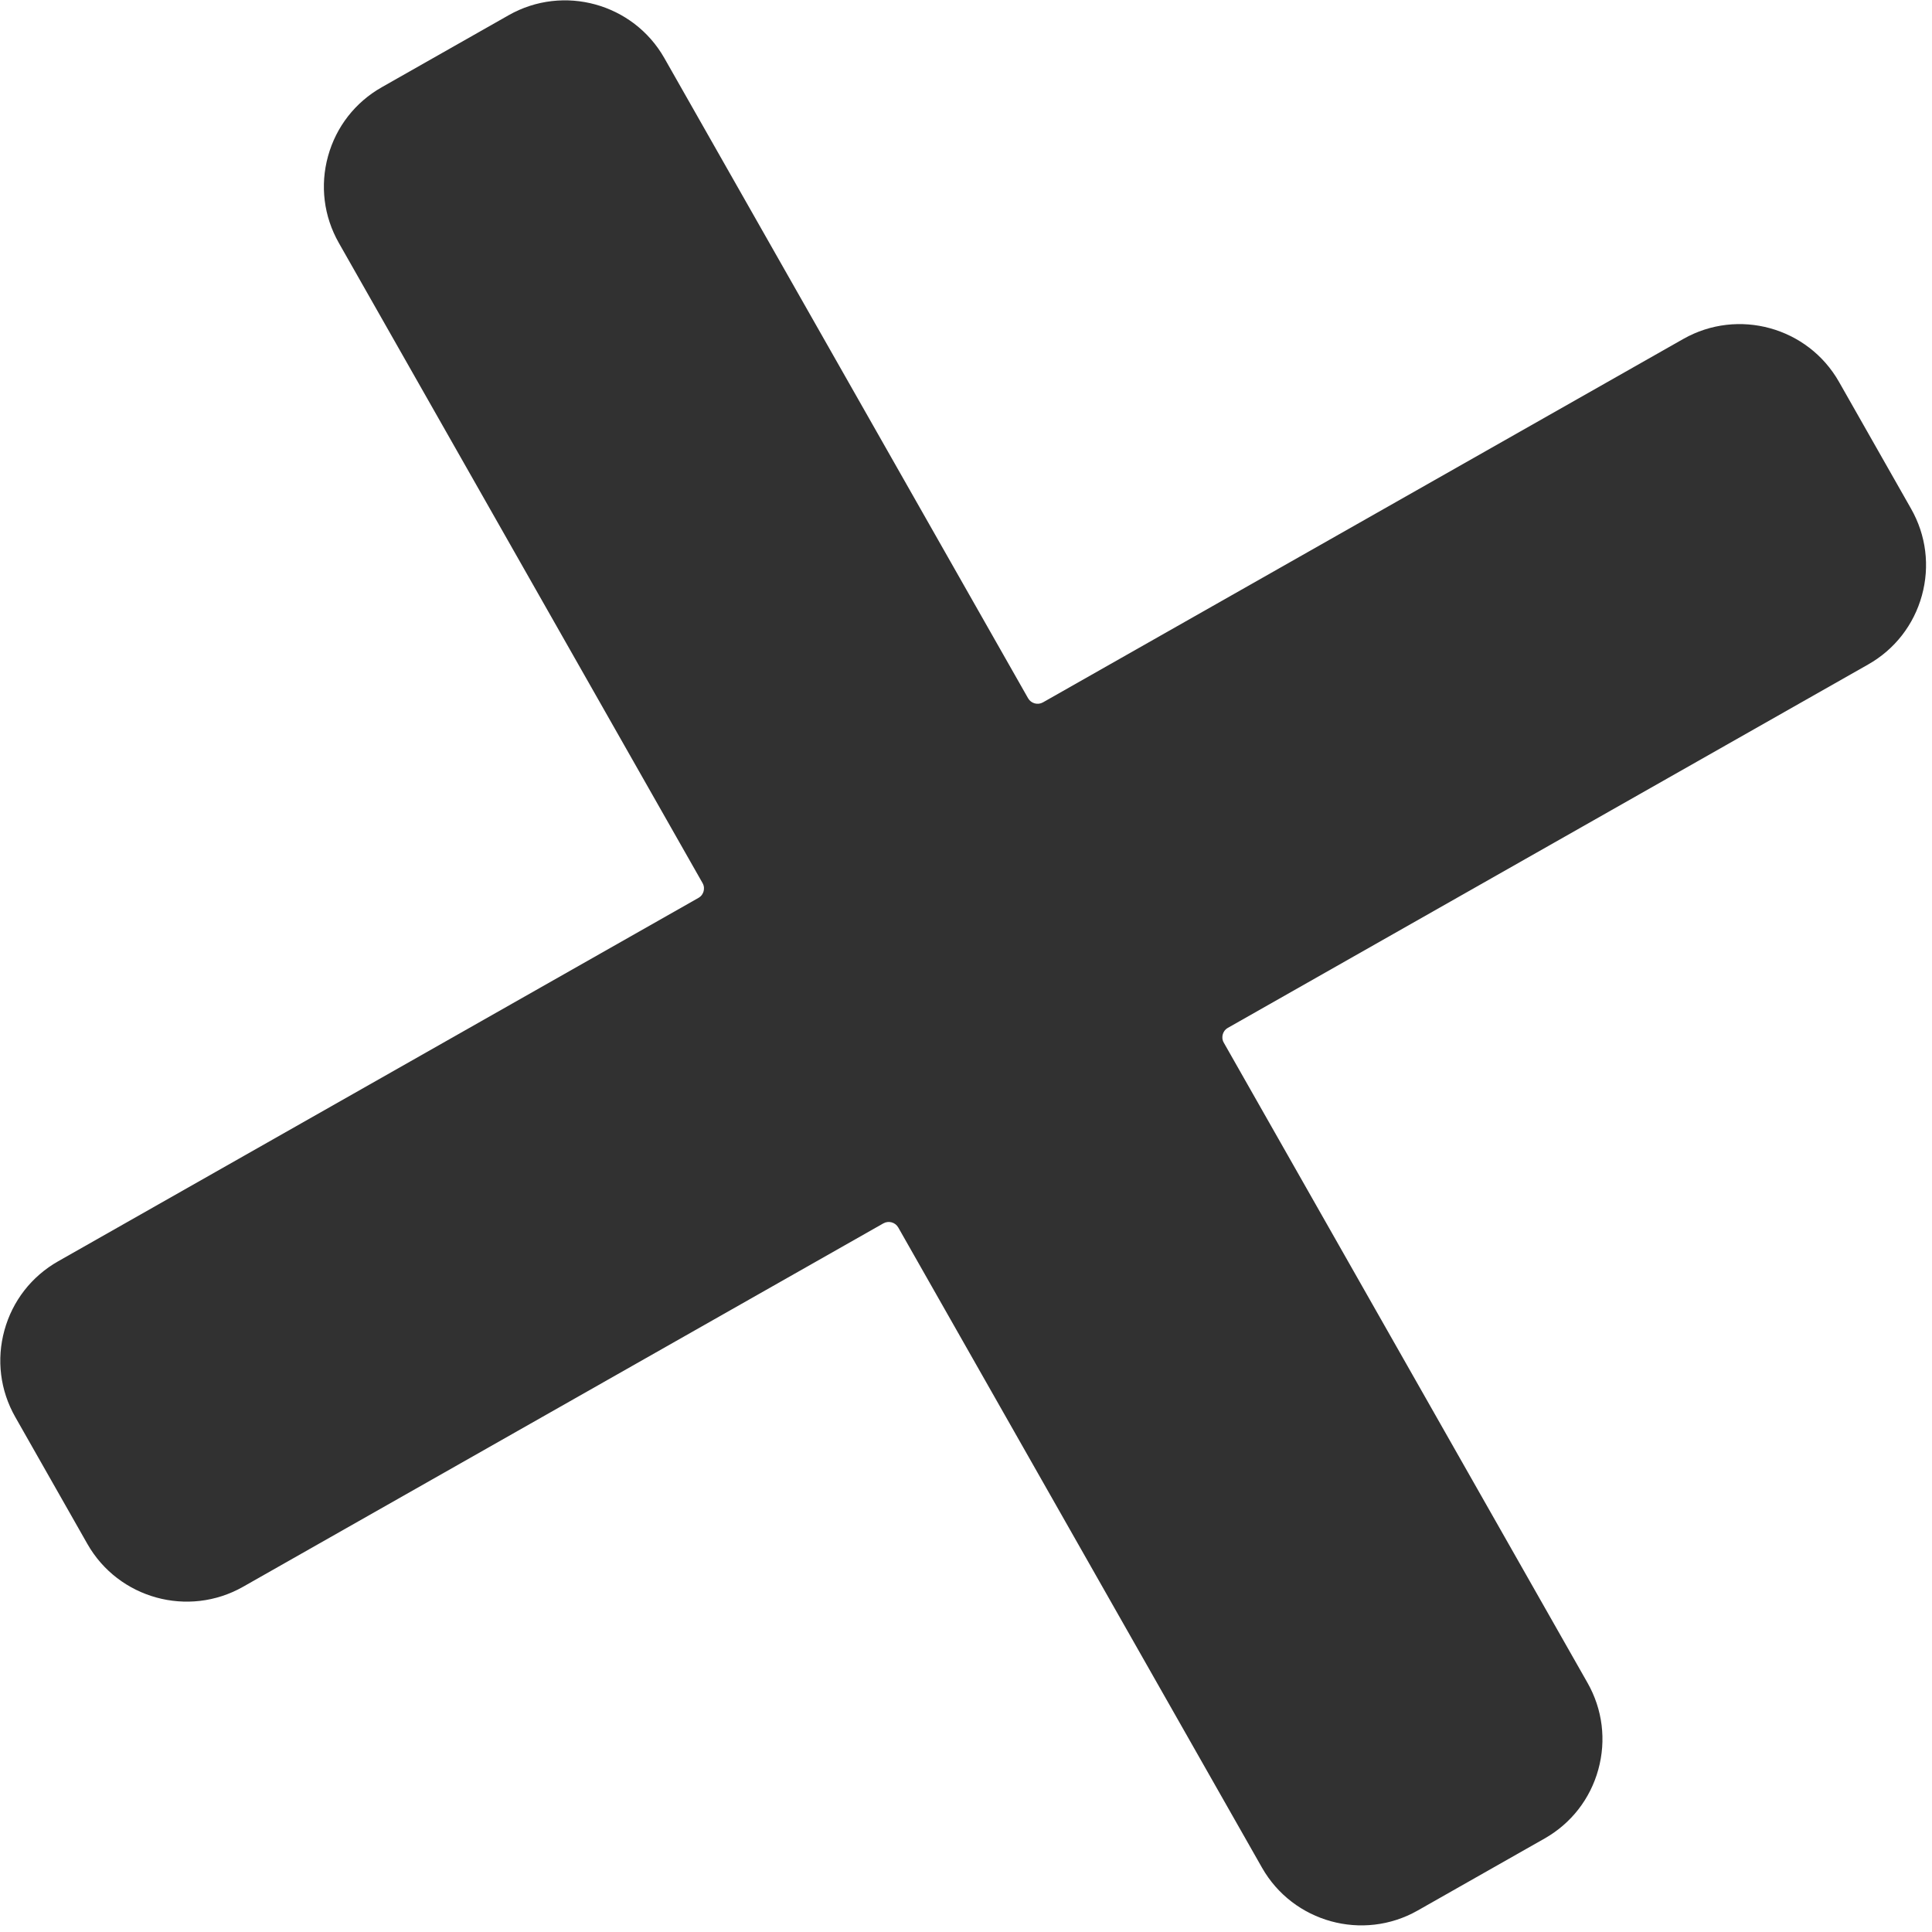 <svg xmlns="http://www.w3.org/2000/svg" width="145" height="145" viewBox="0 0 145 145" fill="none"><path d="M78.278 52.713C77.885 52.936 77.383 52.798 77.159 52.404L49.862 4.362C47.528 0.254 42.286 -1.191 38.177 1.141L28.65 6.548C26.659 7.678 25.227 9.516 24.619 11.723C24.011 13.93 24.299 16.241 25.43 18.232L52.728 66.275C52.866 66.518 52.846 66.746 52.805 66.895C52.764 67.044 52.664 67.25 52.421 67.388L4.364 94.662C2.373 95.792 0.942 97.63 0.333 99.837C-0.275 102.044 0.013 104.356 1.144 106.346L6.556 115.871C8.89 119.979 14.132 121.423 18.241 119.091L66.297 91.817C66.69 91.594 67.192 91.732 67.416 92.125L94.713 140.168C97.047 144.276 102.289 145.721 106.398 143.389L115.925 137.982C117.916 136.852 119.348 135.014 119.956 132.807C120.564 130.6 120.276 128.288 119.145 126.298L91.848 78.255C91.709 78.012 91.729 77.784 91.77 77.635C91.811 77.486 91.911 77.28 92.155 77.142L140.211 49.868C142.202 48.738 143.633 46.9 144.242 44.693C144.85 42.486 144.562 40.174 143.431 38.184L138.02 28.659C135.686 24.552 130.444 23.107 126.335 25.439L78.278 52.713Z" fill="#313131"></path></svg>